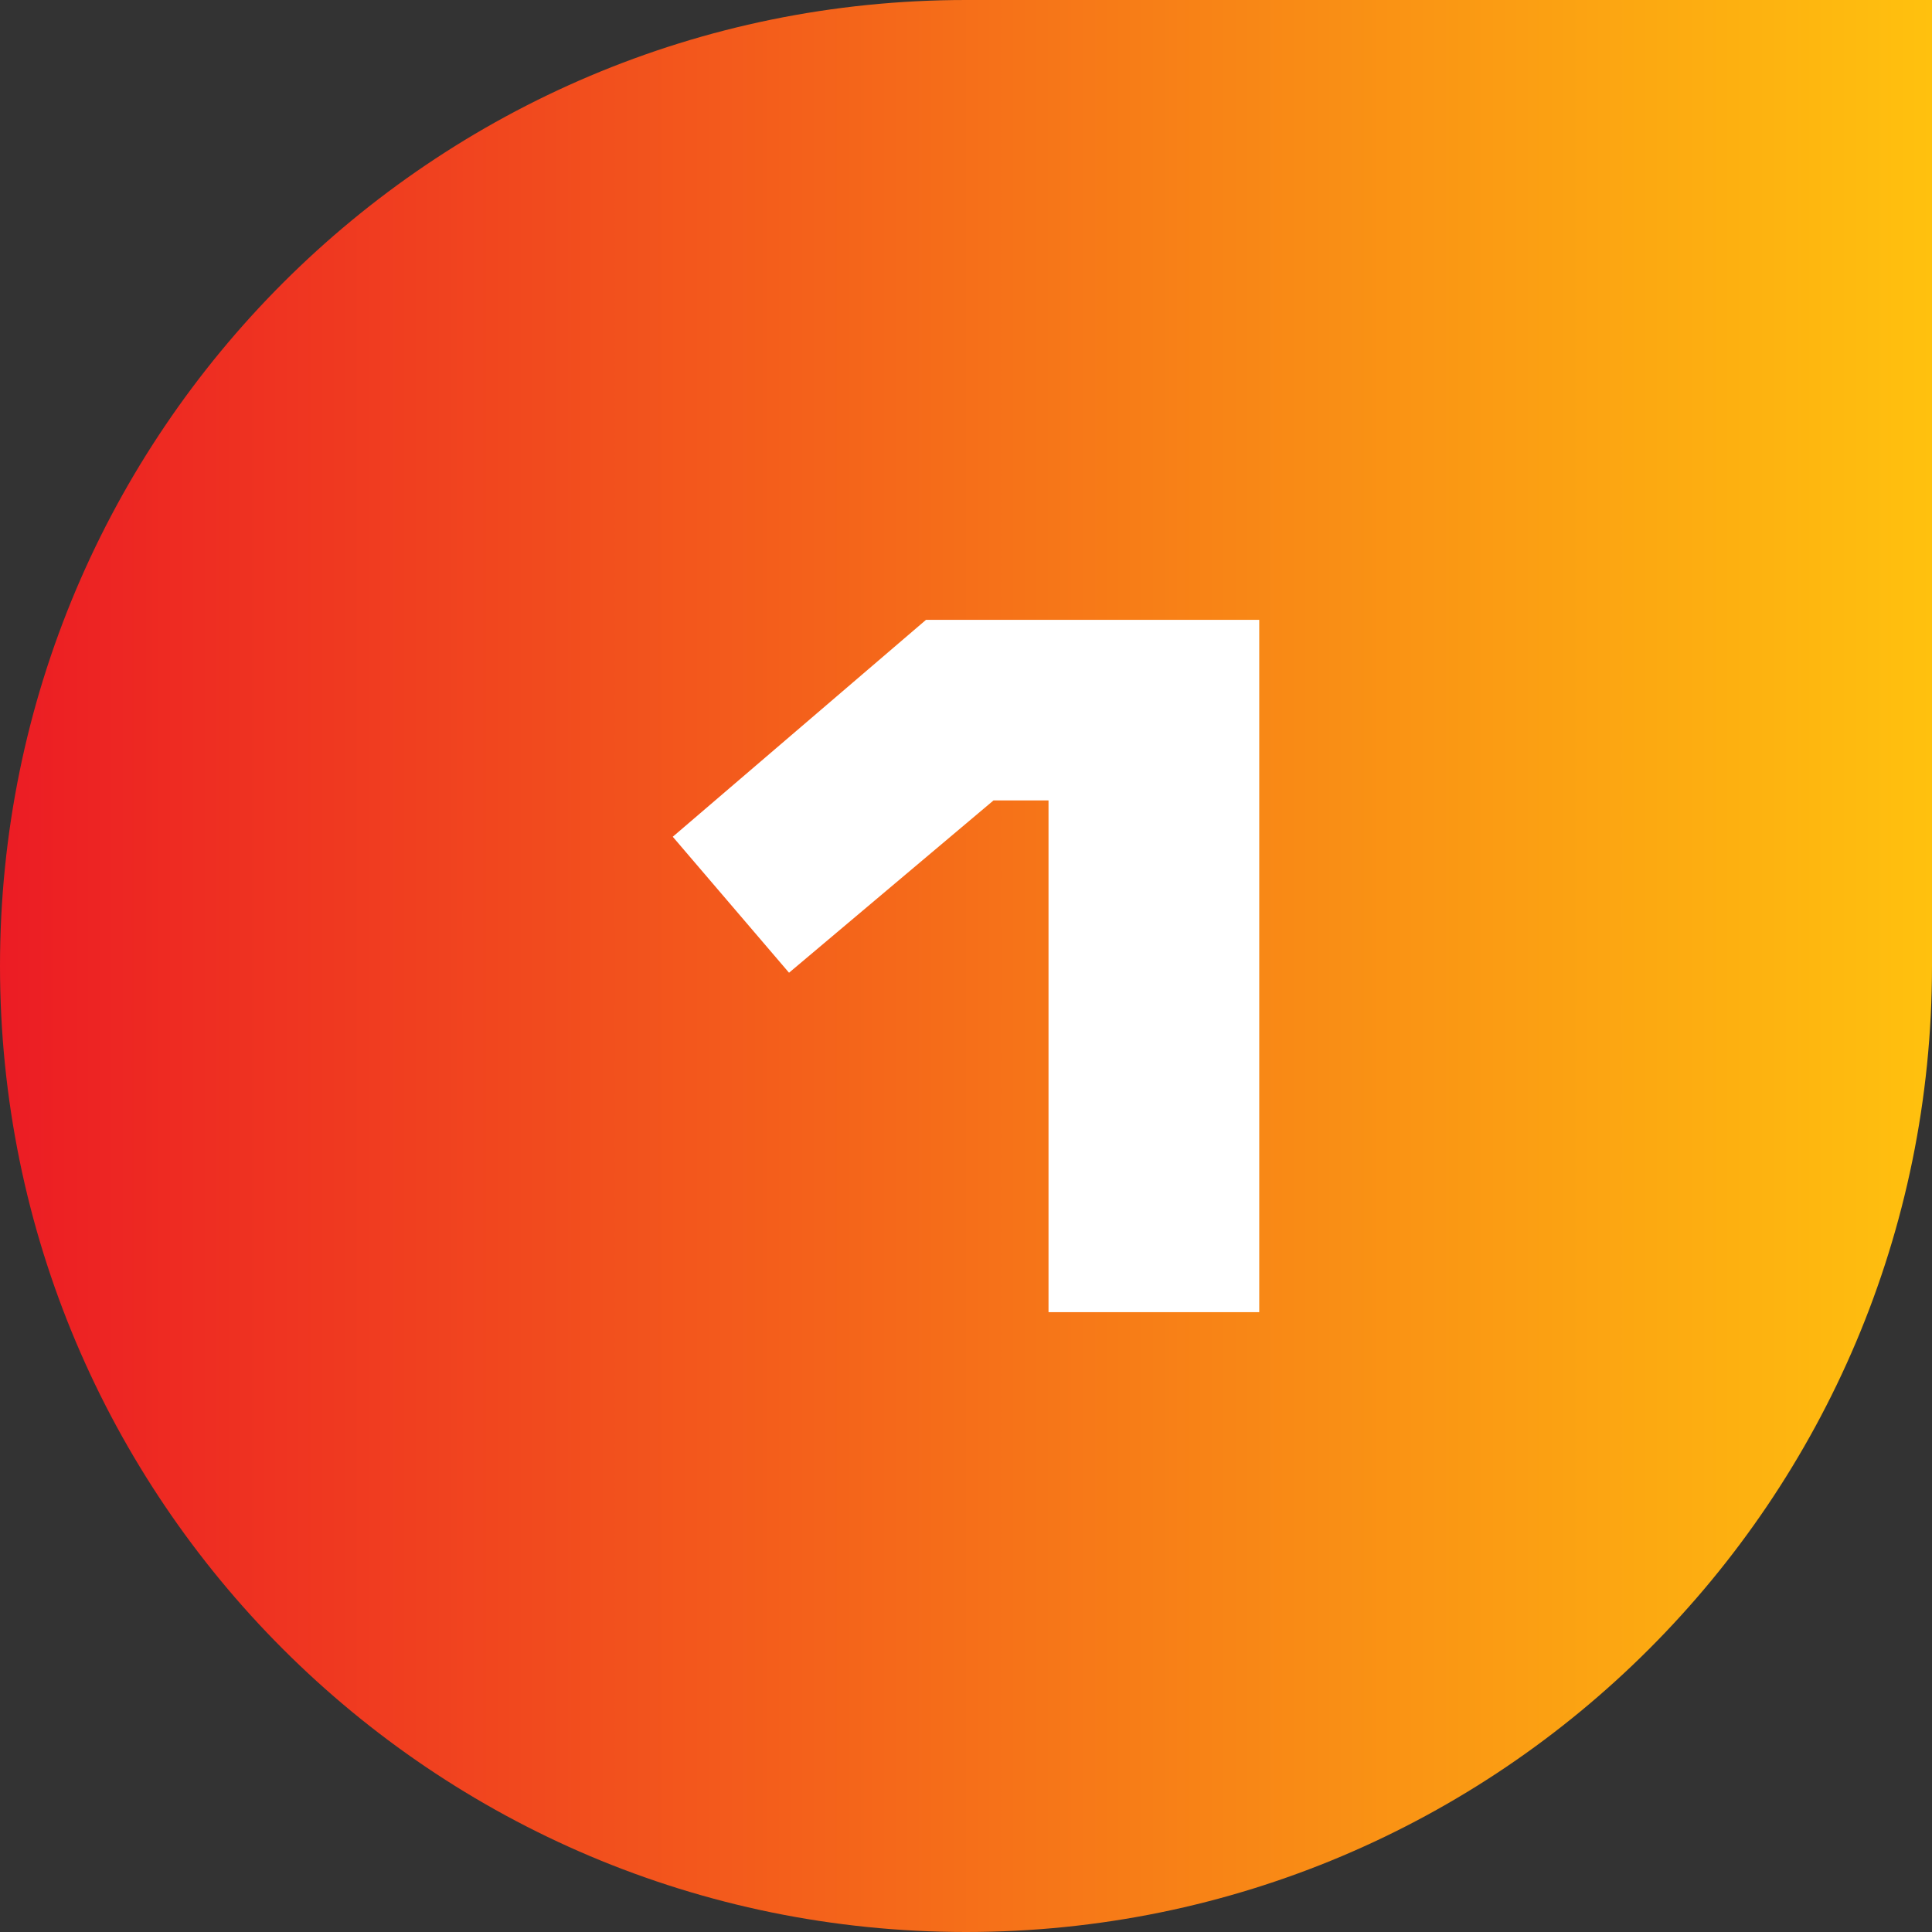 <svg xmlns="http://www.w3.org/2000/svg" xmlns:xlink="http://www.w3.org/1999/xlink" id="Layer_1" data-name="Layer 1" viewBox="0 0 1080 1080"><rect x="0" y="0" width="1080" height="1080" fill="#333333" stroke="none"/><defs><style>      .cls-1 {        fill: #fff;      }      .cls-2 {        fill: url(#New_Gradient_Swatch_1);      }    </style><linearGradient id="New_Gradient_Swatch_1" data-name="New Gradient Swatch 1" x1="0" y1="540" x2="1080" y2="540" gradientUnits="userSpaceOnUse"><stop offset="0" stop-color="#ec1c24"></stop><stop offset="1" stop-color="#ffc10e"></stop></linearGradient></defs><path class="cls-2" d="M540,1080h0C241.77,1080,0,838.23,0,540h0C0,241.77,241.77,0,540,0h540v540c0,298.23-241.77,540-540,540Z"></path><path class="cls-1" d="M703.92,346.48v387.03h-117.79v-286.07h-30.75l-114.31,96.32-64.99-76.01,141.58-121.27h186.26Z"></path></svg>